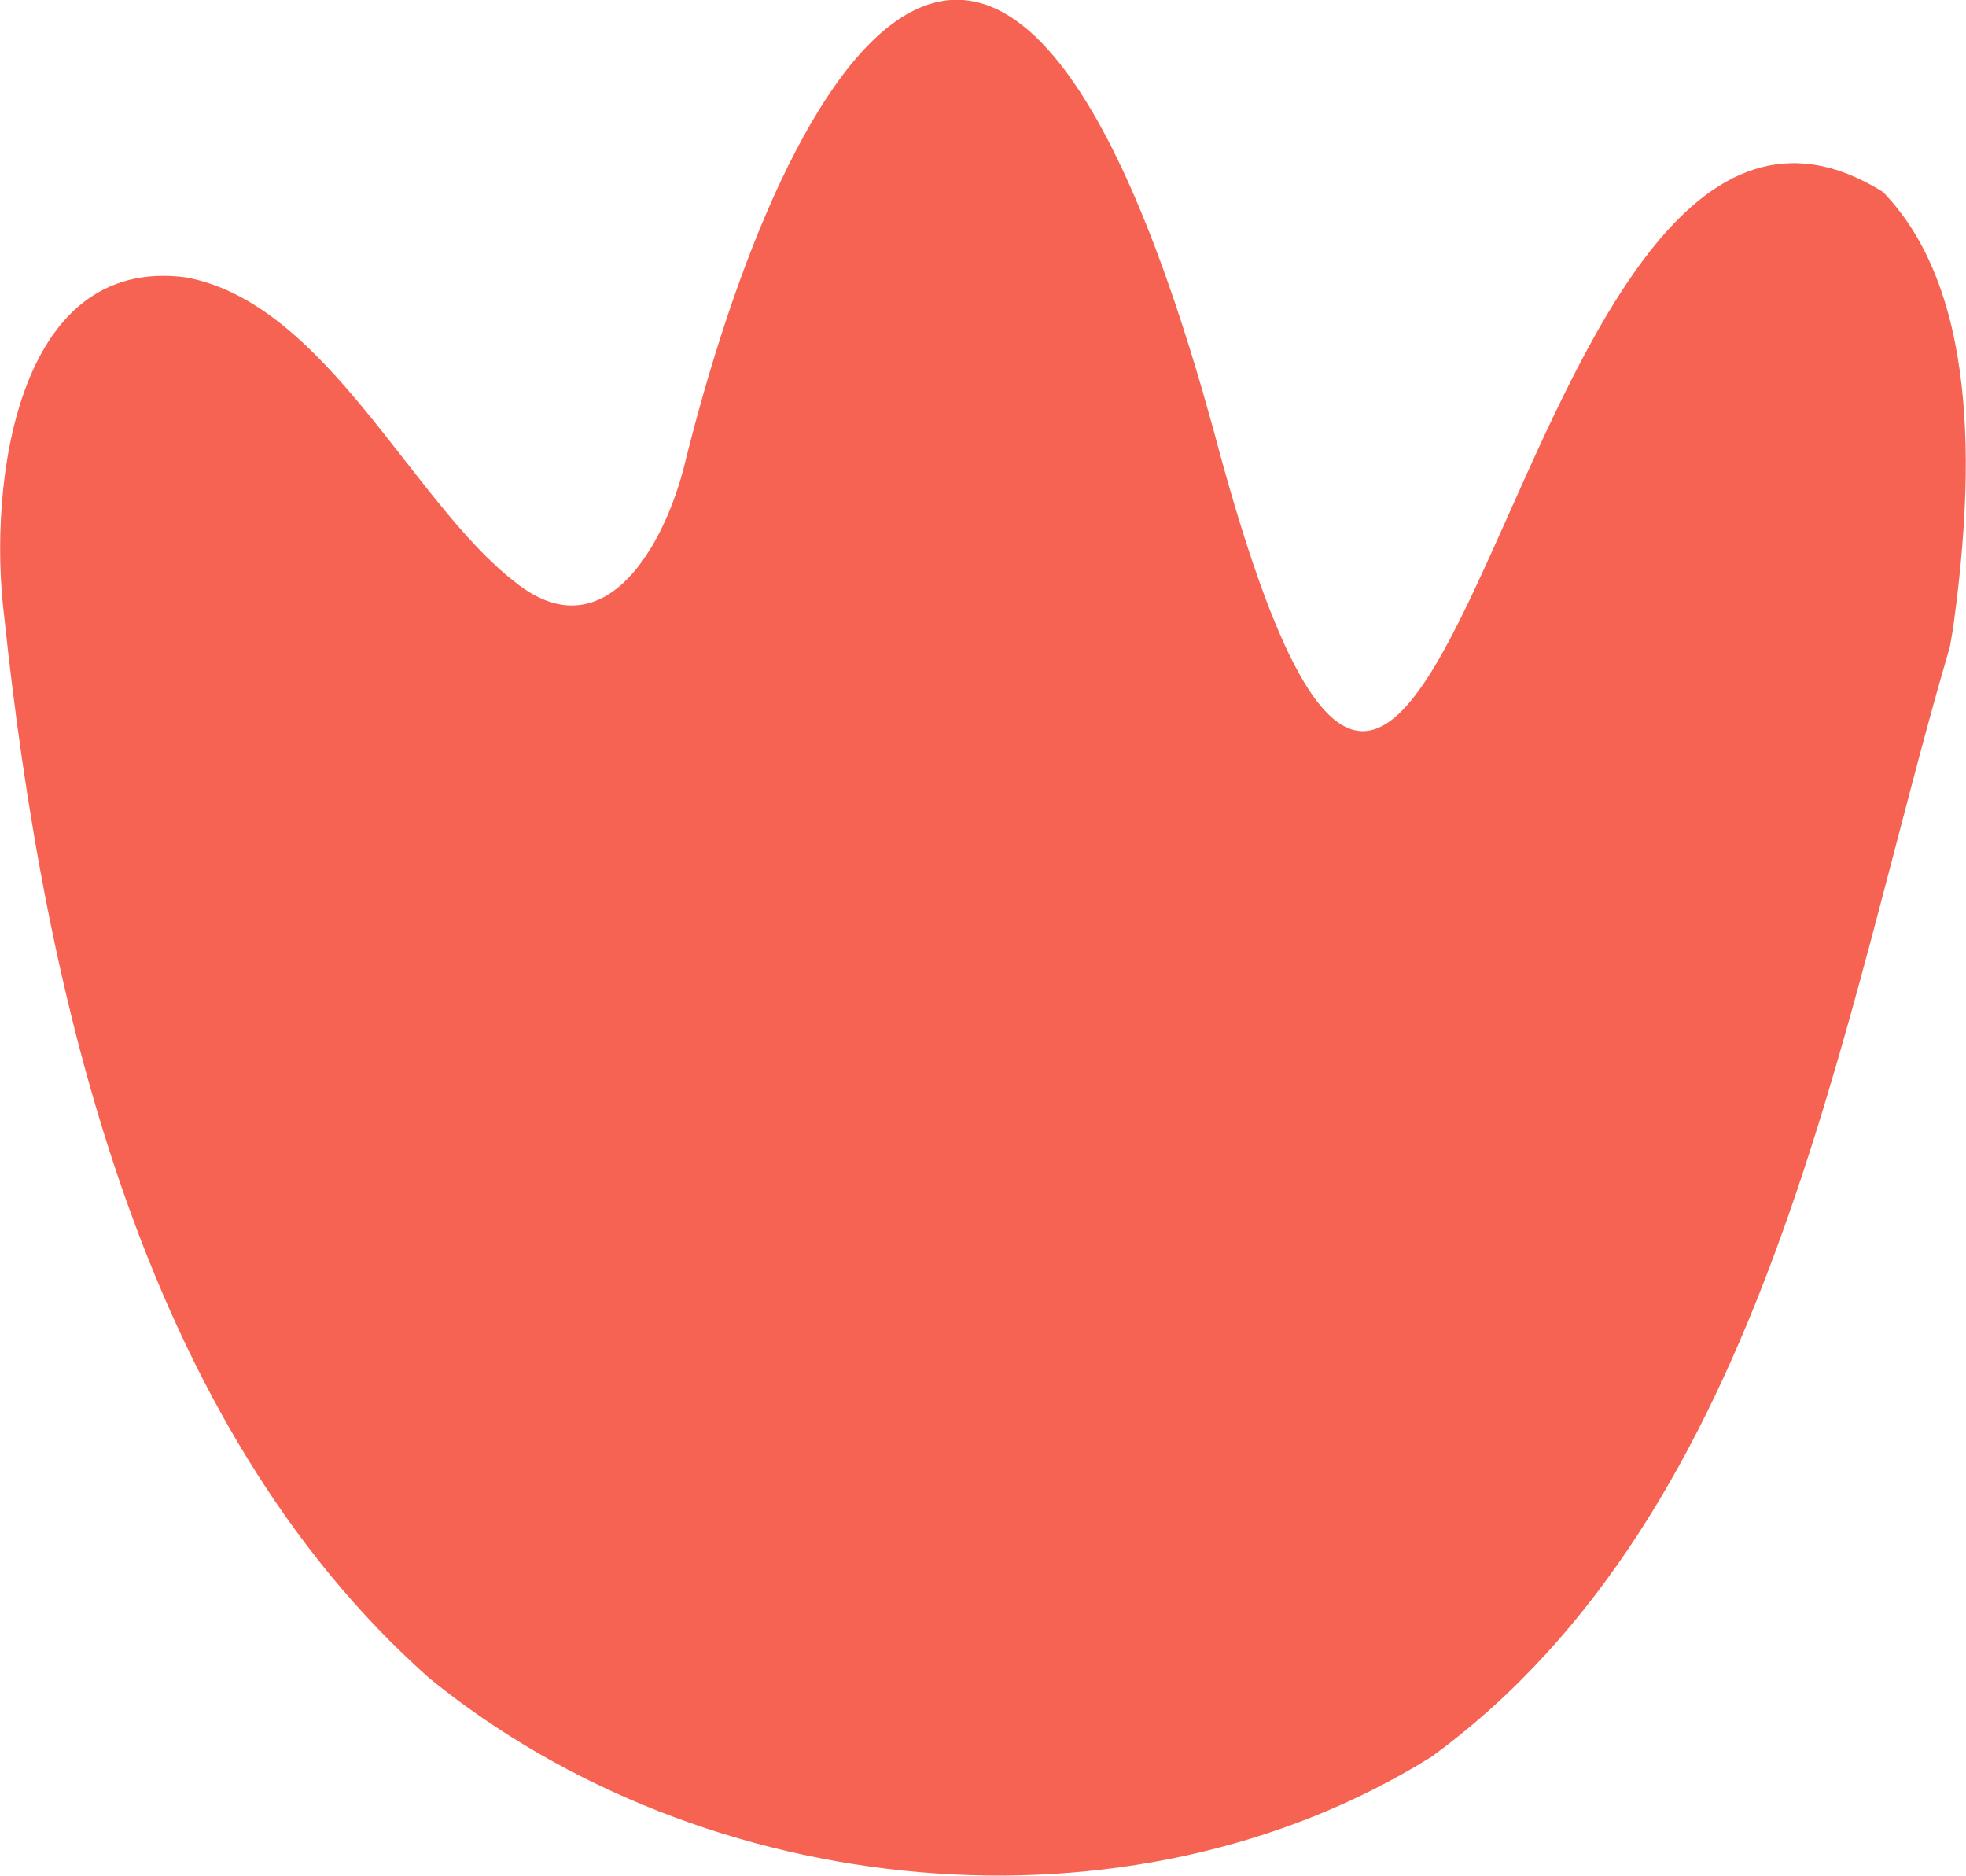 <svg xmlns="http://www.w3.org/2000/svg" id="Ebene_1" viewBox="0 0 48.77 46.52"><defs><style>      .cls-1 {        fill: #f66352;      }    </style></defs><path class="cls-1" d="M48.37,16.04c-2.71,9.23-4.48,21.42-12.86,27.53-7.53,4.69-18.06,3.59-24.86-1.95C3.51,35.29,1.1,24.7.1,15.25c-.39-3.17.27-8.94,4.52-8.37,3.48.65,5.6,5.58,8.15,7.55,2.12,1.71,3.61-.66,4.18-2.78,2.58-10.52,8.09-19.42,13.15-1,5.79,21.9,7.09-11.83,16.61-5.89,2.53,2.61,2.19,7.53,1.74,10.82l-.08.46Z"></path></svg>